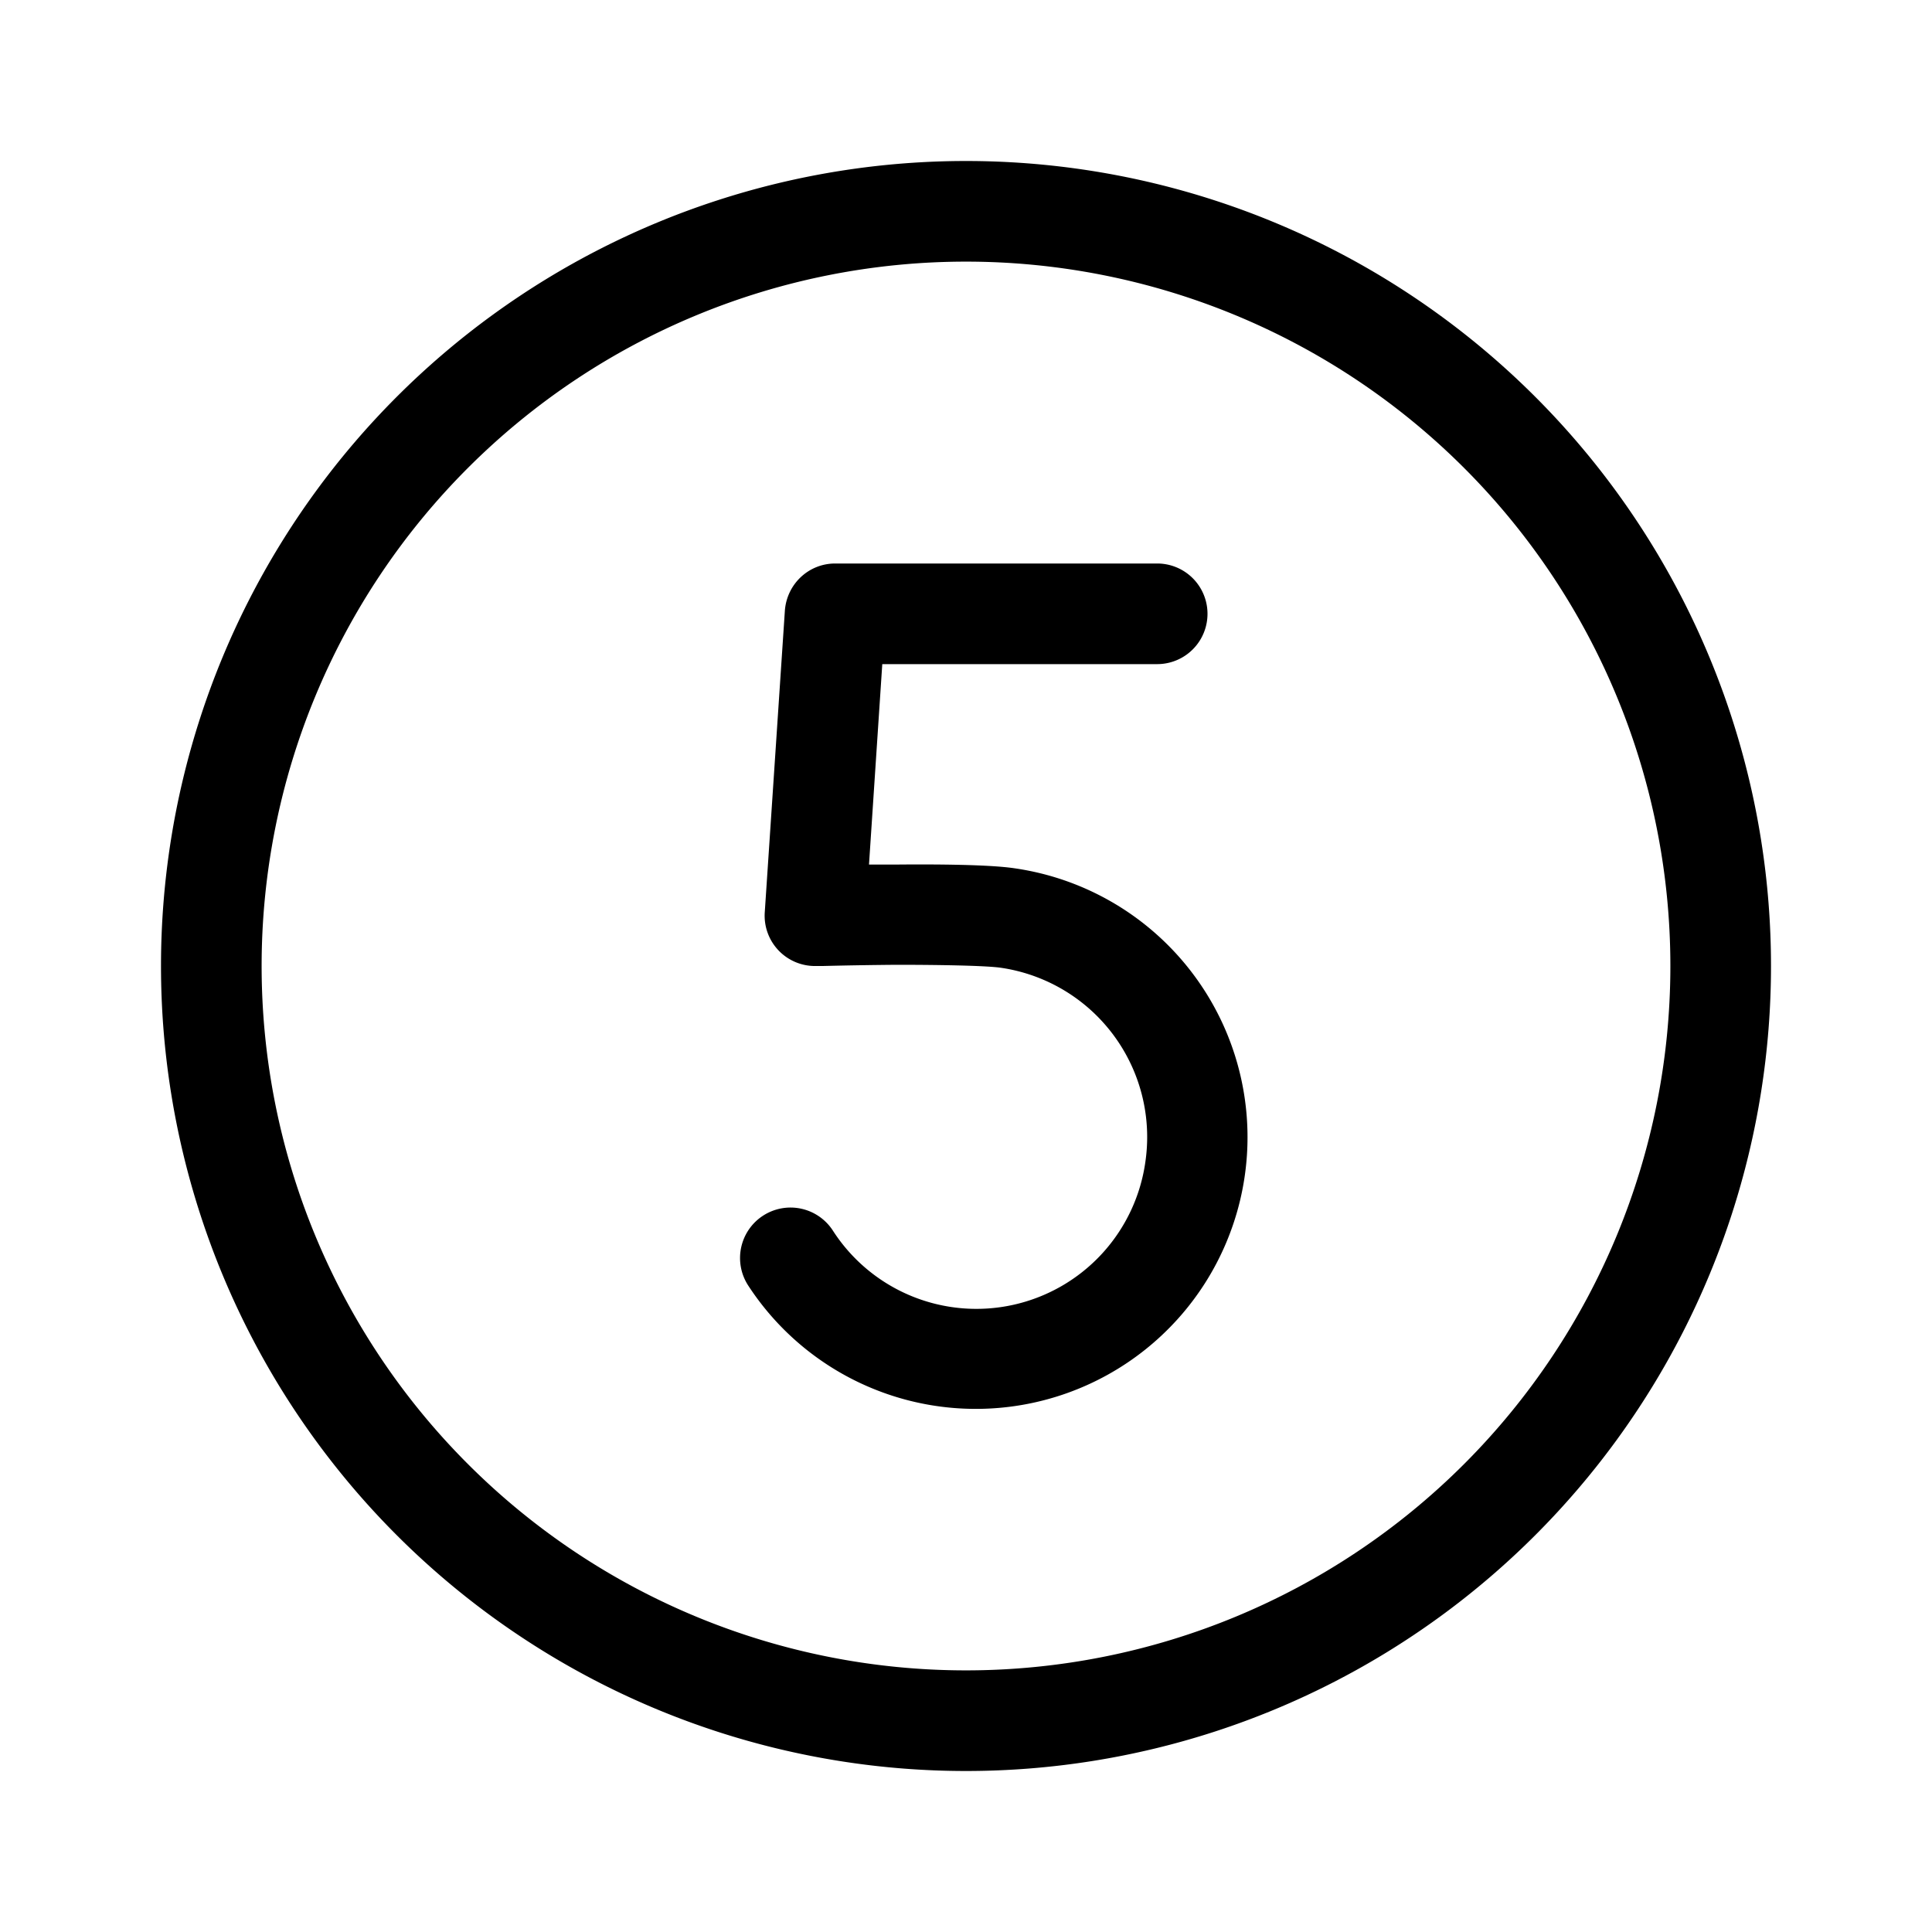 <svg width="48" height="48" viewBox="0 0 48 48" xmlns="http://www.w3.org/2000/svg"><path d="M28.75 16.5h-6.83l-.33 4.98h.66c1.02-.01 2.32 0 2.94.09a6.75 6.75 0 1 1-6.6 10.37 1.25 1.25 0 1 1 2.1-1.37 4.24 4.24 0 0 0 7.77-1.73 4.25 4.25 0 0 0-3.62-4.8c-.4-.05-1.48-.07-2.58-.07a114.31 114.31 0 0 0-1.82.03h-.16A1.25 1.25 0 0 1 19 22.67l.5-7.5c.05-.66.59-1.17 1.25-1.17h8a1.25 1.25 0 0 1 0 2.5ZM24 4a20 20 0 1 0 0 40 20 20 0 0 0 0-40ZM6.5 24a17.5 17.5 0 1 1 35 0 17.5 17.5 0 0 1-35 0Z"/></svg>